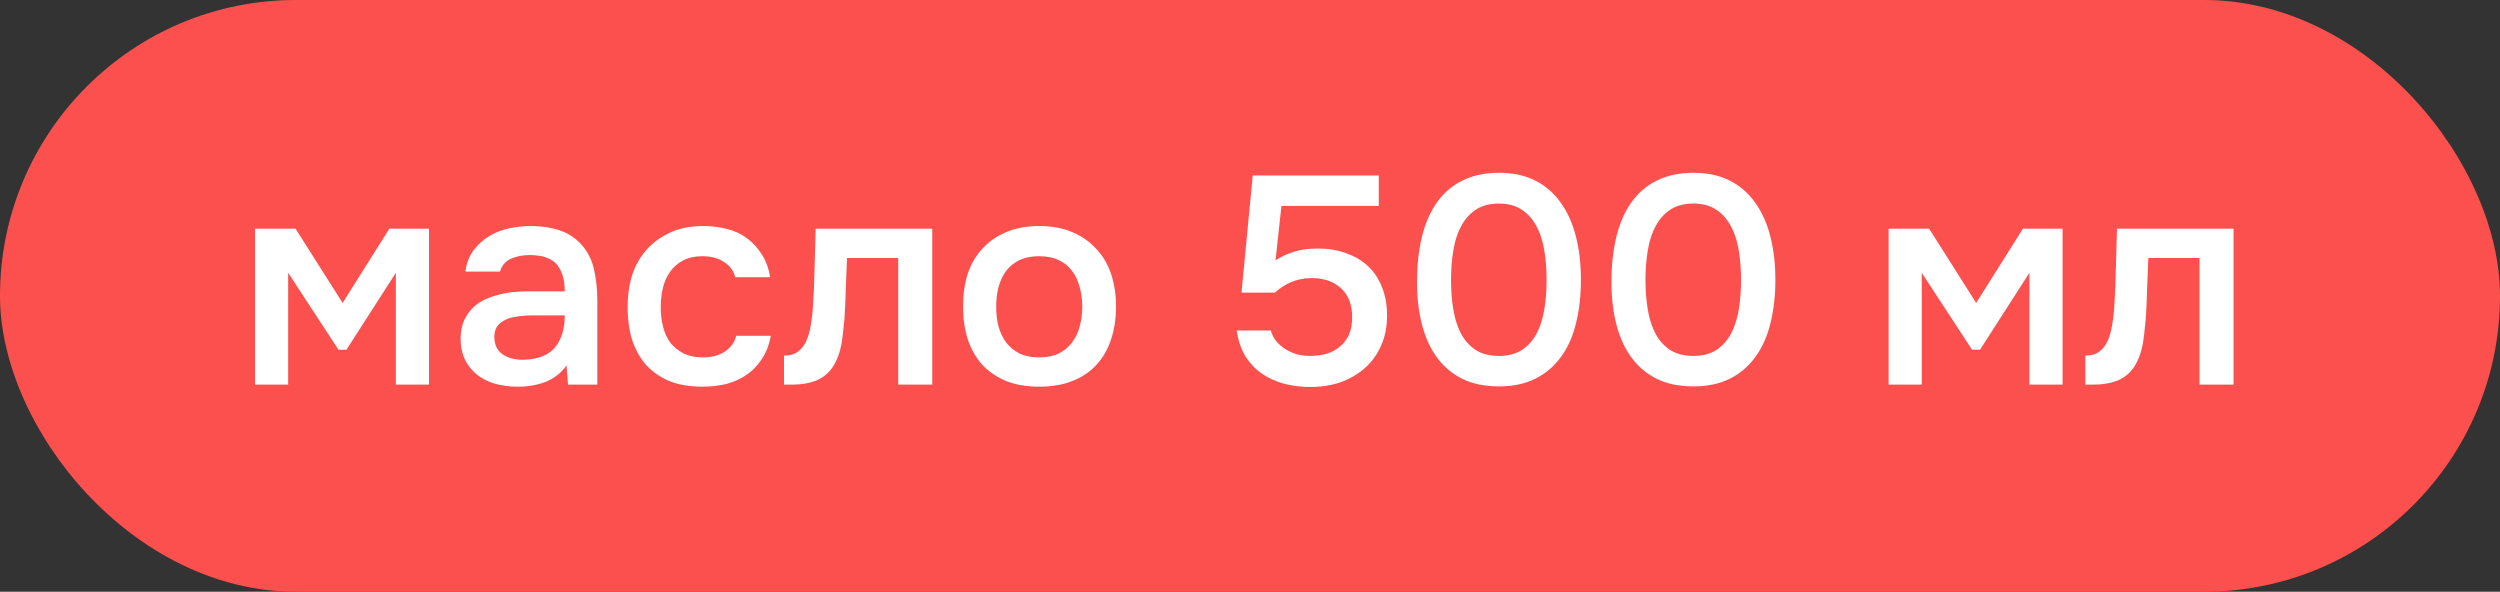 <?xml version="1.0" encoding="UTF-8"?> <svg xmlns="http://www.w3.org/2000/svg" width="169" height="40" viewBox="0 0 169 40" fill="none"><rect x="0" y="0" width="169" height="40" fill="#333333" stroke="none"/><rect width="169" height="40" rx="20" fill="#FC504E"></rect><path d="M17.24 15.46H19.98L23.16 20.48L26.32 15.46H29V26H26.76V18.44L23.42 23.64H22.88L19.48 18.44V26H17.24V15.46ZM38.298 24.7C37.951 25.193 37.491 25.56 36.918 25.8C36.344 26.027 35.705 26.14 34.998 26.14C34.438 26.14 33.925 26.073 33.458 25.94C33.005 25.807 32.605 25.607 32.258 25.34C31.911 25.06 31.638 24.72 31.438 24.32C31.238 23.907 31.138 23.44 31.138 22.92C31.138 22.347 31.251 21.86 31.478 21.46C31.704 21.047 32.011 20.713 32.398 20.46C32.798 20.207 33.264 20.02 33.798 19.9C34.331 19.767 34.891 19.7 35.478 19.7H38.178C38.178 18.927 38.005 18.327 37.658 17.9C37.311 17.473 36.705 17.253 35.838 17.24C35.331 17.24 34.891 17.327 34.518 17.5C34.158 17.673 33.918 17.96 33.798 18.36H31.458C31.538 17.8 31.718 17.327 31.998 16.94C32.291 16.553 32.638 16.233 33.038 15.98C33.451 15.727 33.904 15.547 34.398 15.44C34.904 15.333 35.411 15.28 35.918 15.28C36.571 15.28 37.178 15.367 37.738 15.54C38.298 15.713 38.785 16.007 39.198 16.42C39.664 16.9 39.978 17.473 40.138 18.14C40.298 18.807 40.378 19.533 40.378 20.32V26H38.398L38.298 24.7ZM38.178 21.32H35.978C35.591 21.32 35.205 21.353 34.818 21.42C34.431 21.473 34.098 21.613 33.818 21.84C33.551 22.053 33.418 22.367 33.418 22.78C33.418 23.287 33.598 23.673 33.958 23.94C34.331 24.193 34.785 24.32 35.318 24.32C35.731 24.32 36.111 24.267 36.458 24.16C36.818 24.053 37.124 23.88 37.378 23.64C37.631 23.387 37.825 23.073 37.958 22.7C38.105 22.313 38.178 21.853 38.178 21.32ZM47.466 26.14C46.626 26.14 45.886 26.013 45.246 25.76C44.619 25.493 44.093 25.127 43.666 24.66C43.253 24.18 42.939 23.613 42.726 22.96C42.526 22.293 42.426 21.56 42.426 20.76C42.426 19.96 42.533 19.227 42.746 18.56C42.973 17.893 43.306 17.32 43.746 16.84C44.186 16.36 44.719 15.98 45.346 15.7C45.973 15.42 46.699 15.28 47.526 15.28C48.113 15.28 48.653 15.347 49.146 15.48C49.653 15.6 50.099 15.807 50.486 16.1C50.873 16.38 51.206 16.74 51.486 17.18C51.766 17.607 51.959 18.127 52.066 18.74H49.706C49.586 18.287 49.326 17.94 48.926 17.7C48.539 17.447 48.059 17.32 47.486 17.32C46.979 17.32 46.546 17.413 46.186 17.6C45.826 17.787 45.533 18.04 45.306 18.36C45.079 18.68 44.913 19.053 44.806 19.48C44.713 19.893 44.666 20.327 44.666 20.78C44.666 21.247 44.719 21.687 44.826 22.1C44.933 22.513 45.099 22.873 45.326 23.18C45.566 23.473 45.866 23.713 46.226 23.9C46.586 24.073 47.019 24.16 47.526 24.16C48.126 24.16 48.619 24.027 49.006 23.76C49.406 23.493 49.659 23.14 49.766 22.7H52.106C51.999 23.3 51.799 23.82 51.506 24.26C51.226 24.7 50.879 25.06 50.466 25.34C50.053 25.62 49.593 25.827 49.086 25.96C48.579 26.08 48.039 26.14 47.466 26.14ZM54.939 20.98C55.005 20.073 55.045 19.173 55.059 18.28C55.085 17.373 55.112 16.433 55.139 15.46H63.019V26H60.719V17.44H57.259C57.232 18.093 57.205 18.747 57.179 19.4C57.165 20.04 57.139 20.68 57.099 21.32C57.085 21.56 57.059 21.847 57.019 22.18C56.992 22.5 56.952 22.827 56.899 23.16C56.845 23.48 56.765 23.787 56.659 24.08C56.552 24.36 56.419 24.62 56.259 24.86C55.979 25.26 55.605 25.553 55.139 25.74C54.685 25.913 54.159 26 53.559 26H52.999V24.04C53.399 24.04 53.719 23.947 53.959 23.76C54.212 23.56 54.399 23.313 54.519 23.02C54.652 22.713 54.745 22.387 54.799 22.04C54.865 21.68 54.912 21.327 54.939 20.98ZM70.242 15.28C71.082 15.28 71.822 15.413 72.462 15.68C73.102 15.947 73.642 16.32 74.082 16.8C74.535 17.267 74.875 17.833 75.102 18.5C75.328 19.167 75.442 19.907 75.442 20.72C75.442 21.547 75.328 22.293 75.102 22.96C74.888 23.613 74.562 24.18 74.122 24.66C73.682 25.14 73.135 25.507 72.482 25.76C71.842 26.013 71.095 26.14 70.242 26.14C69.402 26.14 68.662 26.013 68.022 25.76C67.382 25.493 66.842 25.127 66.402 24.66C65.975 24.18 65.648 23.607 65.422 22.94C65.208 22.273 65.102 21.533 65.102 20.72C65.102 19.907 65.208 19.167 65.422 18.5C65.648 17.833 65.982 17.267 66.422 16.8C66.862 16.32 67.402 15.947 68.042 15.68C68.682 15.413 69.415 15.28 70.242 15.28ZM70.242 24.16C70.762 24.16 71.202 24.073 71.562 23.9C71.935 23.713 72.235 23.467 72.462 23.16C72.702 22.853 72.875 22.493 72.982 22.08C73.102 21.667 73.162 21.22 73.162 20.74C73.162 20.26 73.102 19.813 72.982 19.4C72.875 18.973 72.702 18.607 72.462 18.3C72.235 17.993 71.935 17.753 71.562 17.58C71.202 17.407 70.762 17.32 70.242 17.32C69.735 17.32 69.295 17.407 68.922 17.58C68.562 17.753 68.262 17.993 68.022 18.3C67.795 18.607 67.622 18.973 67.502 19.4C67.395 19.813 67.342 20.26 67.342 20.74C67.342 21.22 67.395 21.667 67.502 22.08C67.622 22.493 67.795 22.853 68.022 23.16C68.262 23.467 68.562 23.713 68.922 23.9C69.295 24.073 69.735 24.16 70.242 24.16ZM83.925 19.78L84.685 11.86H93.205V13.92H86.625L86.225 17.6C86.612 17.347 87.025 17.153 87.465 17.02C87.918 16.873 88.458 16.8 89.085 16.8C89.791 16.8 90.431 16.907 91.005 17.12C91.578 17.32 92.072 17.613 92.485 18C92.898 18.387 93.212 18.86 93.425 19.42C93.651 19.98 93.765 20.613 93.765 21.32C93.765 22.08 93.632 22.76 93.365 23.36C93.098 23.96 92.731 24.467 92.265 24.88C91.798 25.293 91.251 25.613 90.625 25.84C89.998 26.053 89.318 26.16 88.585 26.16C87.958 26.16 87.365 26.087 86.805 25.94C86.258 25.793 85.758 25.567 85.305 25.26C84.865 24.953 84.492 24.56 84.185 24.08C83.891 23.587 83.698 23.007 83.605 22.34H85.905C85.985 22.62 86.112 22.867 86.285 23.08C86.472 23.293 86.685 23.473 86.925 23.62C87.165 23.767 87.425 23.88 87.705 23.96C87.985 24.027 88.265 24.06 88.545 24.06C88.945 24.06 89.318 24.013 89.665 23.92C90.011 23.813 90.311 23.653 90.565 23.44C90.832 23.227 91.038 22.96 91.185 22.64C91.332 22.307 91.405 21.907 91.405 21.44C91.405 20.587 91.151 19.933 90.645 19.48C90.151 19.027 89.498 18.8 88.685 18.8C88.178 18.8 87.718 18.887 87.305 19.06C86.891 19.233 86.518 19.473 86.185 19.78H83.925ZM106.87 18.92C106.87 20 106.757 20.987 106.53 21.88C106.317 22.76 105.977 23.513 105.51 24.14C105.057 24.767 104.483 25.253 103.79 25.6C103.097 25.947 102.277 26.12 101.33 26.12C100.383 26.12 99.563 25.953 98.87 25.62C98.177 25.273 97.603 24.793 97.15 24.18C96.697 23.567 96.357 22.827 96.13 21.96C95.903 21.093 95.79 20.127 95.79 19.06C95.79 17.967 95.897 16.967 96.11 16.06C96.323 15.153 96.657 14.373 97.11 13.72C97.563 13.067 98.137 12.567 98.83 12.22C99.537 11.86 100.37 11.68 101.33 11.68C102.263 11.68 103.077 11.853 103.77 12.2C104.463 12.547 105.037 13.04 105.49 13.68C105.957 14.32 106.303 15.087 106.53 15.98C106.757 16.86 106.87 17.84 106.87 18.92ZM98.09 18.92C98.09 19.653 98.143 20.333 98.25 20.96C98.357 21.587 98.537 22.133 98.79 22.6C99.043 23.053 99.377 23.413 99.79 23.68C100.203 23.933 100.717 24.06 101.33 24.06C101.93 24.06 102.437 23.933 102.85 23.68C103.263 23.413 103.597 23.053 103.85 22.6C104.103 22.133 104.283 21.587 104.39 20.96C104.497 20.333 104.55 19.653 104.55 18.92C104.55 18.2 104.497 17.527 104.39 16.9C104.283 16.26 104.103 15.713 103.85 15.26C103.597 14.793 103.263 14.427 102.85 14.16C102.437 13.893 101.93 13.76 101.33 13.76C100.717 13.76 100.203 13.893 99.79 14.16C99.377 14.427 99.043 14.793 98.79 15.26C98.537 15.713 98.357 16.26 98.25 16.9C98.143 17.527 98.09 18.2 98.09 18.92ZM120.015 18.92C120.015 20 119.901 20.987 119.675 21.88C119.461 22.76 119.121 23.513 118.655 24.14C118.201 24.767 117.628 25.253 116.935 25.6C116.241 25.947 115.421 26.12 114.475 26.12C113.528 26.12 112.708 25.953 112.015 25.62C111.321 25.273 110.748 24.793 110.295 24.18C109.841 23.567 109.501 22.827 109.275 21.96C109.048 21.093 108.935 20.127 108.935 19.06C108.935 17.967 109.041 16.967 109.255 16.06C109.468 15.153 109.801 14.373 110.255 13.72C110.708 13.067 111.281 12.567 111.975 12.22C112.681 11.86 113.515 11.68 114.475 11.68C115.408 11.68 116.221 11.853 116.915 12.2C117.608 12.547 118.181 13.04 118.635 13.68C119.101 14.32 119.448 15.087 119.675 15.98C119.901 16.86 120.015 17.84 120.015 18.92ZM111.235 18.92C111.235 19.653 111.288 20.333 111.395 20.96C111.501 21.587 111.681 22.133 111.935 22.6C112.188 23.053 112.521 23.413 112.935 23.68C113.348 23.933 113.861 24.06 114.475 24.06C115.075 24.06 115.581 23.933 115.995 23.68C116.408 23.413 116.741 23.053 116.995 22.6C117.248 22.133 117.428 21.587 117.535 20.96C117.641 20.333 117.695 19.653 117.695 18.92C117.695 18.2 117.641 17.527 117.535 16.9C117.428 16.26 117.248 15.713 116.995 15.26C116.741 14.793 116.408 14.427 115.995 14.16C115.581 13.893 115.075 13.76 114.475 13.76C113.861 13.76 113.348 13.893 112.935 14.16C112.521 14.427 112.188 14.793 111.935 15.26C111.681 15.713 111.501 16.26 111.395 16.9C111.288 17.527 111.235 18.2 111.235 18.92ZM127.67 15.46H130.41L133.59 20.48L136.75 15.46H139.43V26H137.19V18.44L133.85 23.64H133.31L129.91 18.44V26H127.67V15.46ZM142.908 20.98C142.974 20.073 143.014 19.173 143.028 18.28C143.054 17.373 143.081 16.433 143.108 15.46H150.988V26H148.688V17.44H145.228C145.201 18.093 145.174 18.747 145.148 19.4C145.134 20.04 145.108 20.68 145.068 21.32C145.054 21.56 145.028 21.847 144.988 22.18C144.961 22.5 144.921 22.827 144.868 23.16C144.814 23.48 144.734 23.787 144.628 24.08C144.521 24.36 144.388 24.62 144.228 24.86C143.948 25.26 143.574 25.553 143.108 25.74C142.654 25.913 142.128 26 141.528 26H140.968V24.04C141.368 24.04 141.688 23.947 141.928 23.76C142.181 23.56 142.368 23.313 142.488 23.02C142.621 22.713 142.714 22.387 142.768 22.04C142.834 21.68 142.881 21.327 142.908 20.98Z" fill="white"></path></svg> 